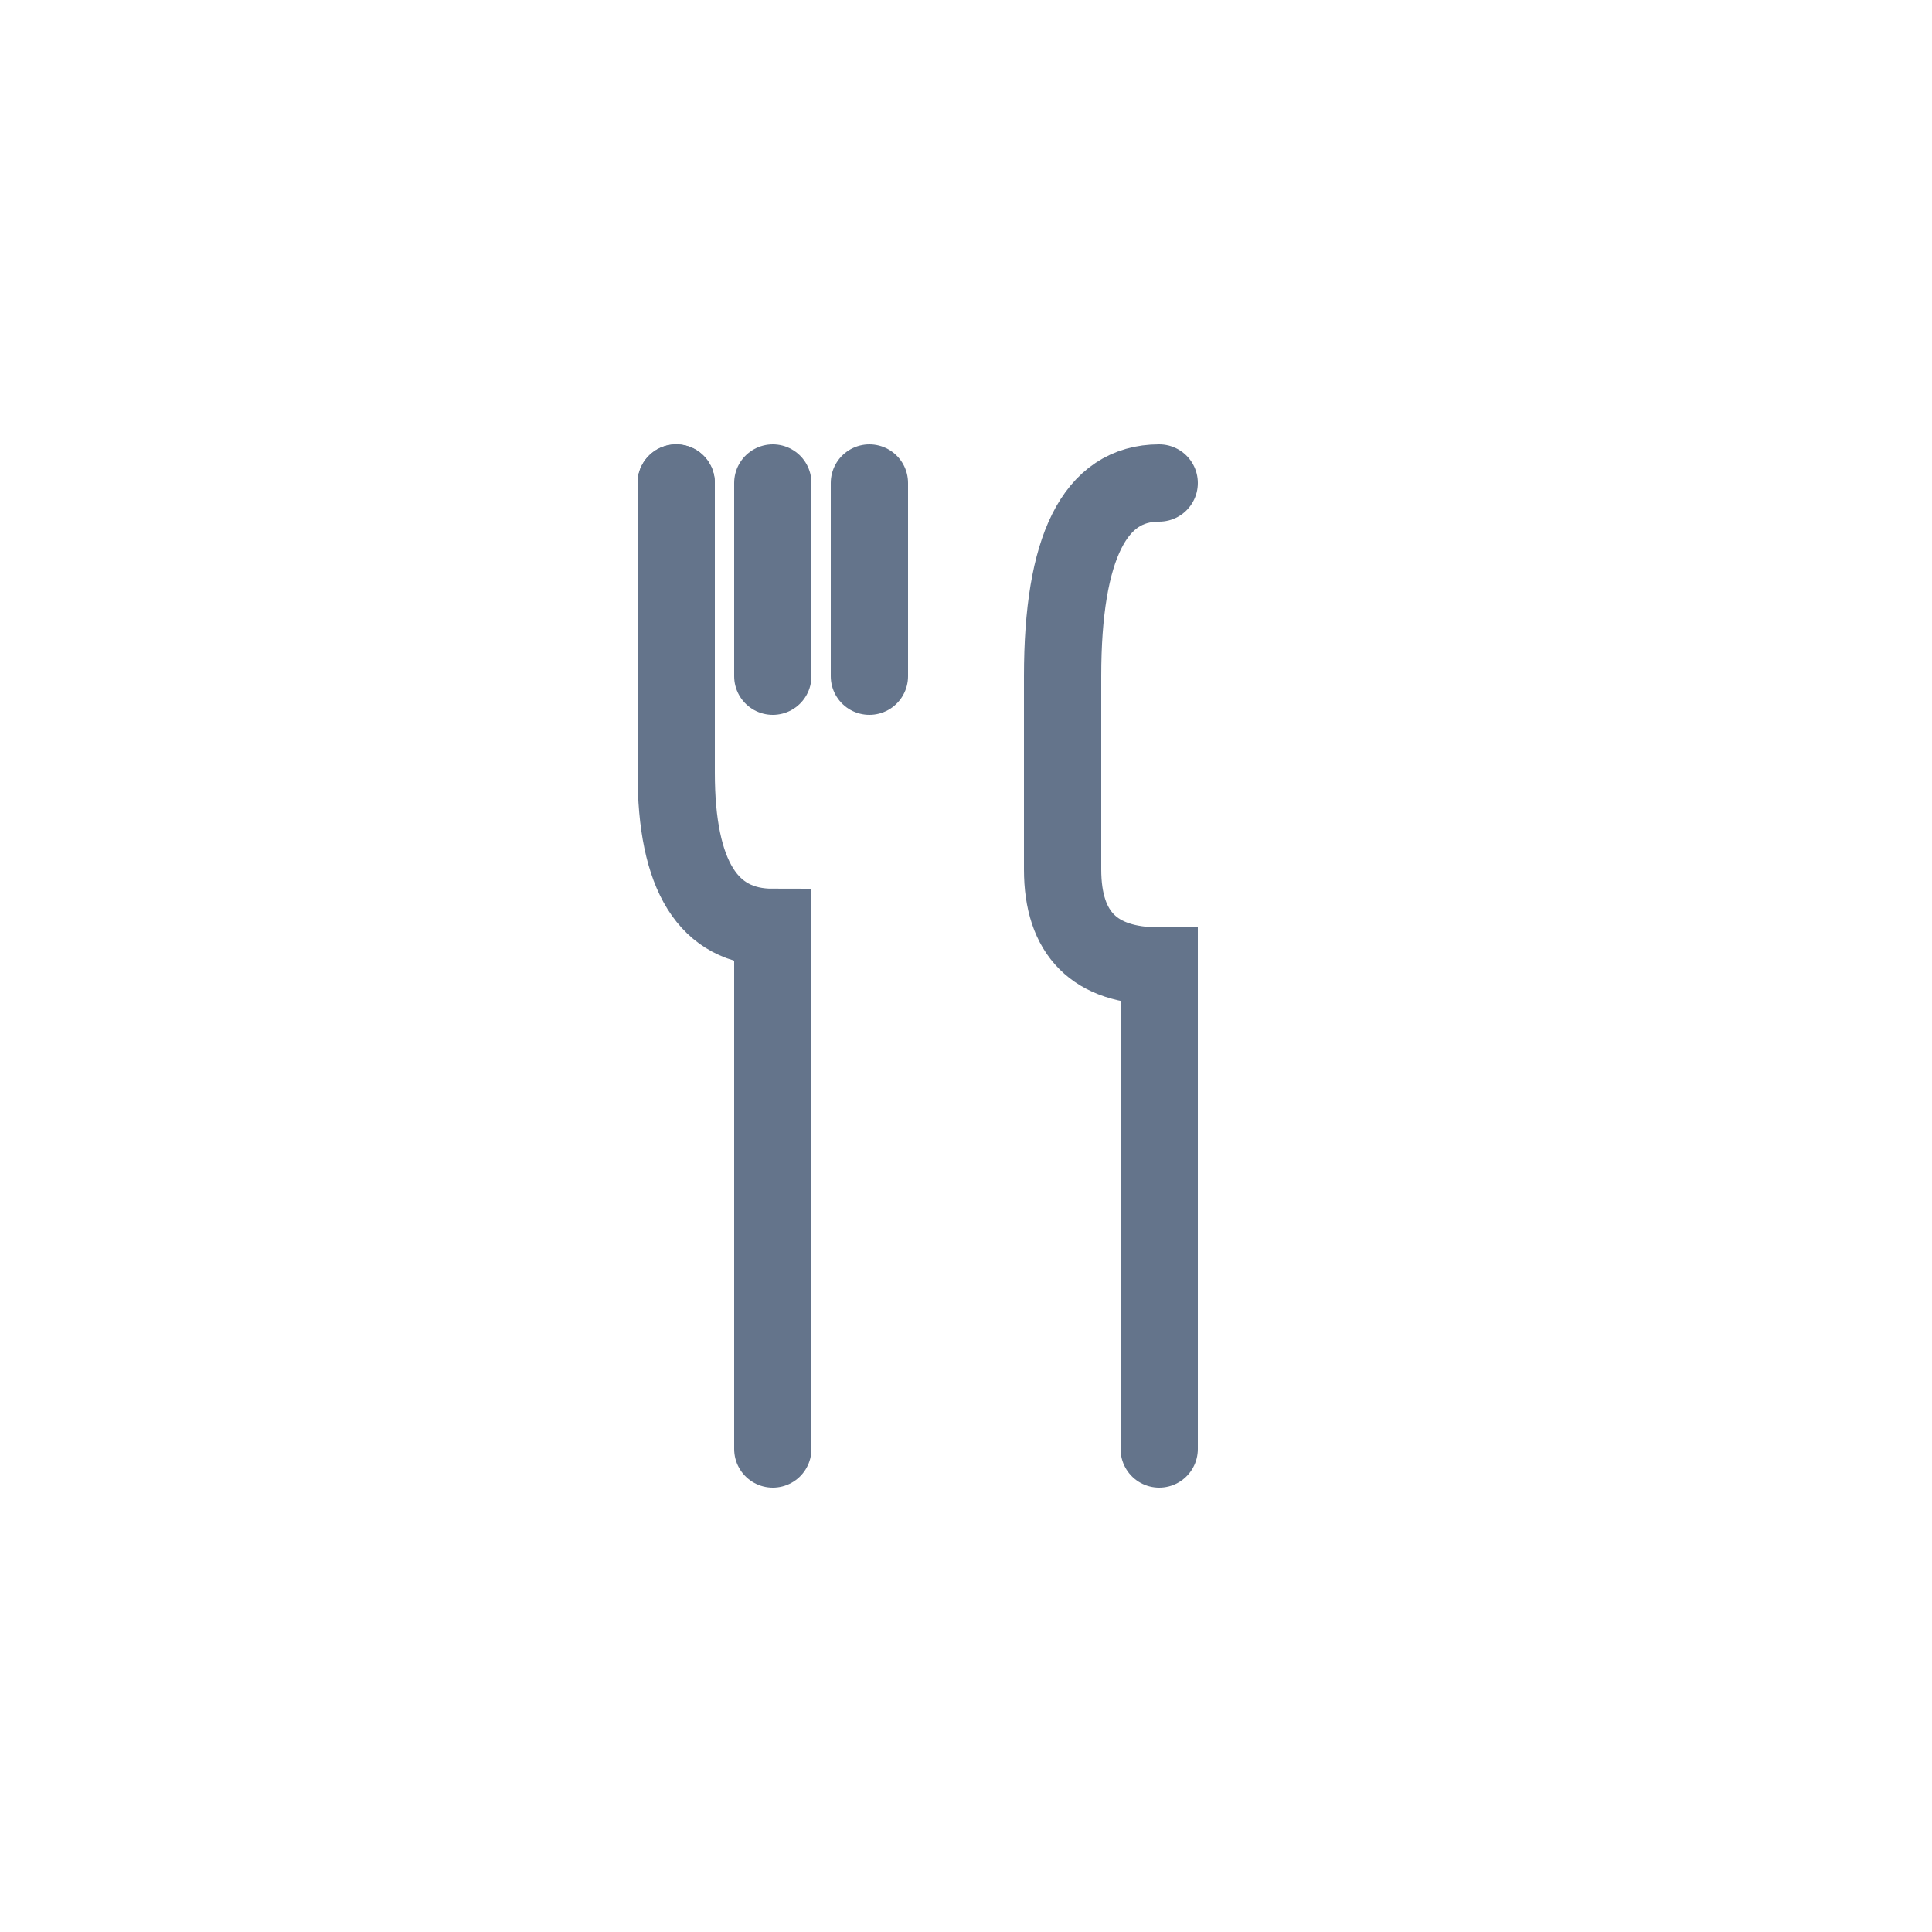 <svg xmlns="http://www.w3.org/2000/svg" viewBox="0 0 100 100">
  <path d="M 35,25 L 35,40 Q 35,48 40,48 L 40,75" fill="none" stroke="#64748b" stroke-width="4" stroke-linecap="round"/>
  <line x1="35" y1="25" x2="35" y2="35" stroke="#64748b" stroke-width="4" stroke-linecap="round"/>
  <line x1="40" y1="25" x2="40" y2="35" stroke="#64748b" stroke-width="4" stroke-linecap="round"/>
  <line x1="45" y1="25" x2="45" y2="35" stroke="#64748b" stroke-width="4" stroke-linecap="round"/>
  <path d="M 60,25 Q 55,25 55,35 L 55,45 Q 55,50 60,50 L 60,75" fill="none" stroke="#64748b" stroke-width="4" stroke-linecap="round"/>
</svg>